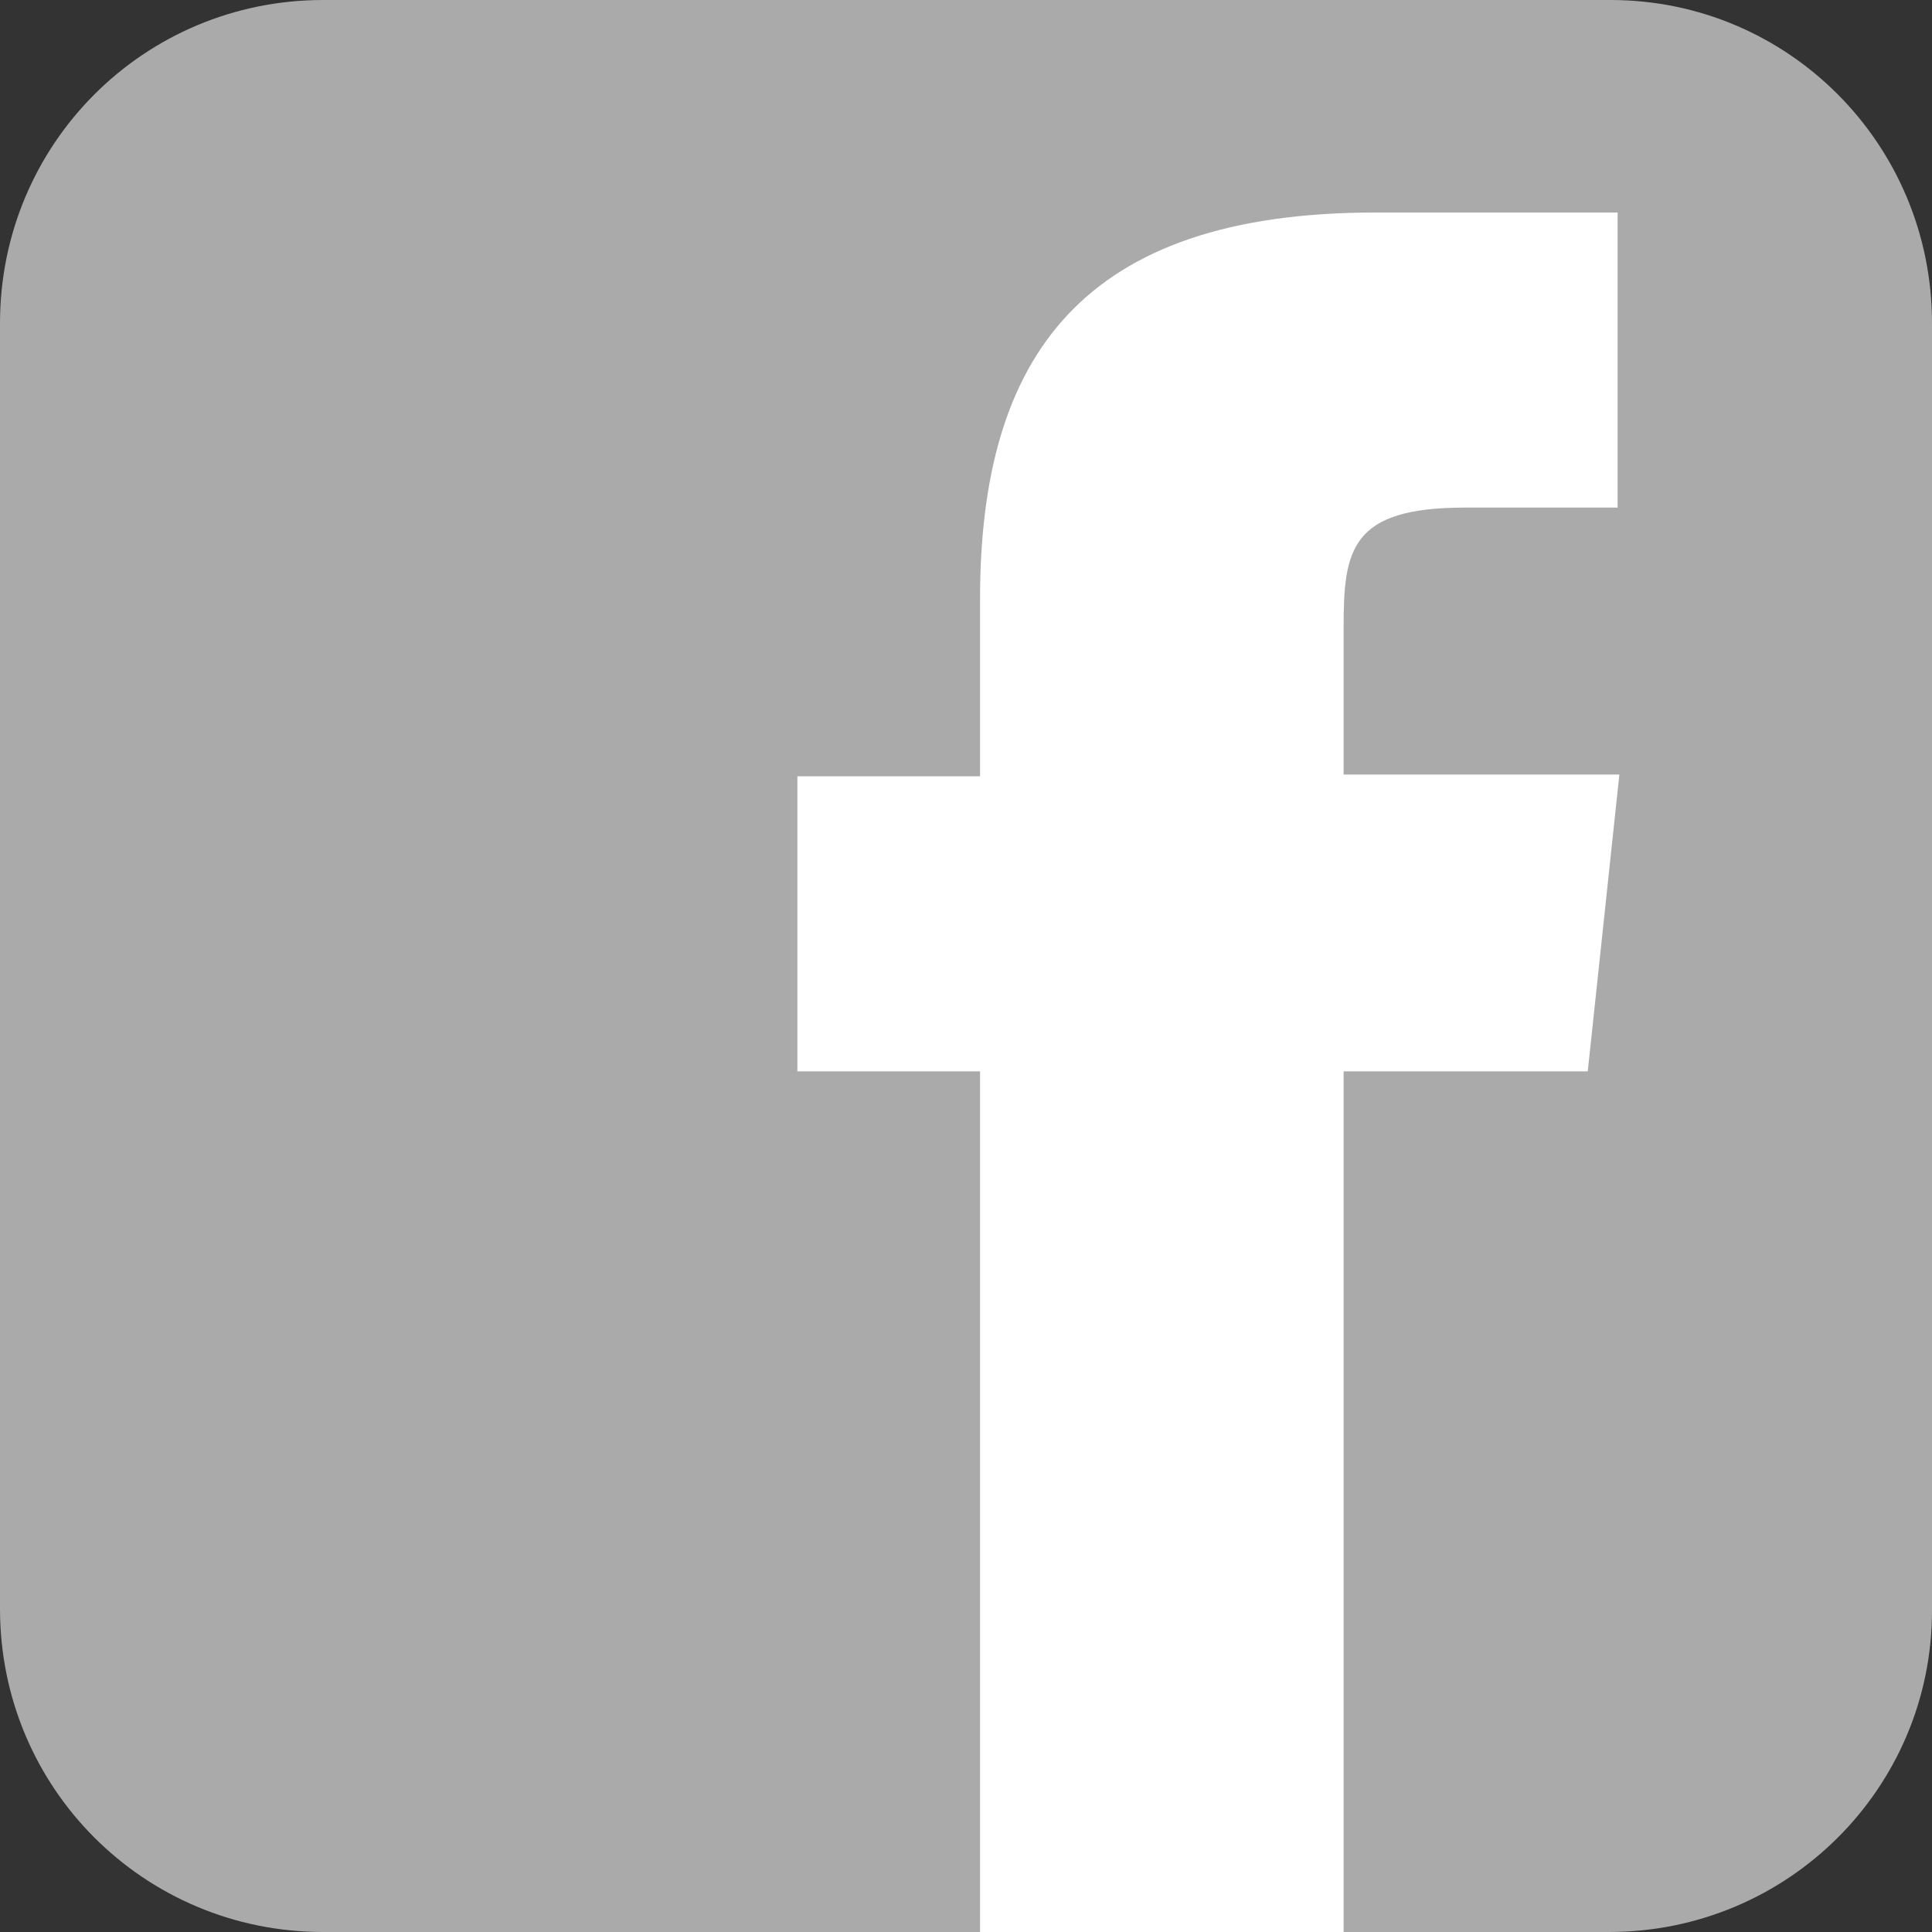 <?xml version="1.0" encoding="utf-8"?>
<!-- Generator: Adobe Illustrator 20.0.0, SVG Export Plug-In . SVG Version: 6.00 Build 0)  -->
<svg version="1.1" id="Capa_1" xmlns="http://www.w3.org/2000/svg" xmlns:xlink="http://www.w3.org/1999/xlink" x="0px" y="0px"
	 viewBox="0 0 110 110" style="enable-background:new 0 0 110 110;" xml:space="preserve">
<rect x="0" y="0" width="110" height="110" fill="#333333" stroke="none"/>
<style type="text/css">
	.st0{fill:#AAAAAA;}
	.st1{fill:#FFFFFF;}
</style>
<title>TwitterRecurso 7</title>
<path class="st0" d="M91.6,110H18.4C8.2,110,0,101.8,0,91.6V18.4C0,8.2,8.2,0,18.4,0h73.3C101.8,0,110,8.2,110,18.4v73.3
	C110,101.8,101.8,110,91.6,110z"/>
<path class="st1" d="M76.5,110V61h13.9l1.8-16.9H76.5l0-8.4c0-4.4,0.4-6.8,6.9-6.8h8.7V12.1H78.3c-16.7,0-22.5,8.2-22.5,22v10.1
	H45.4V61h10.4v49H76.5z"/>
</svg>
